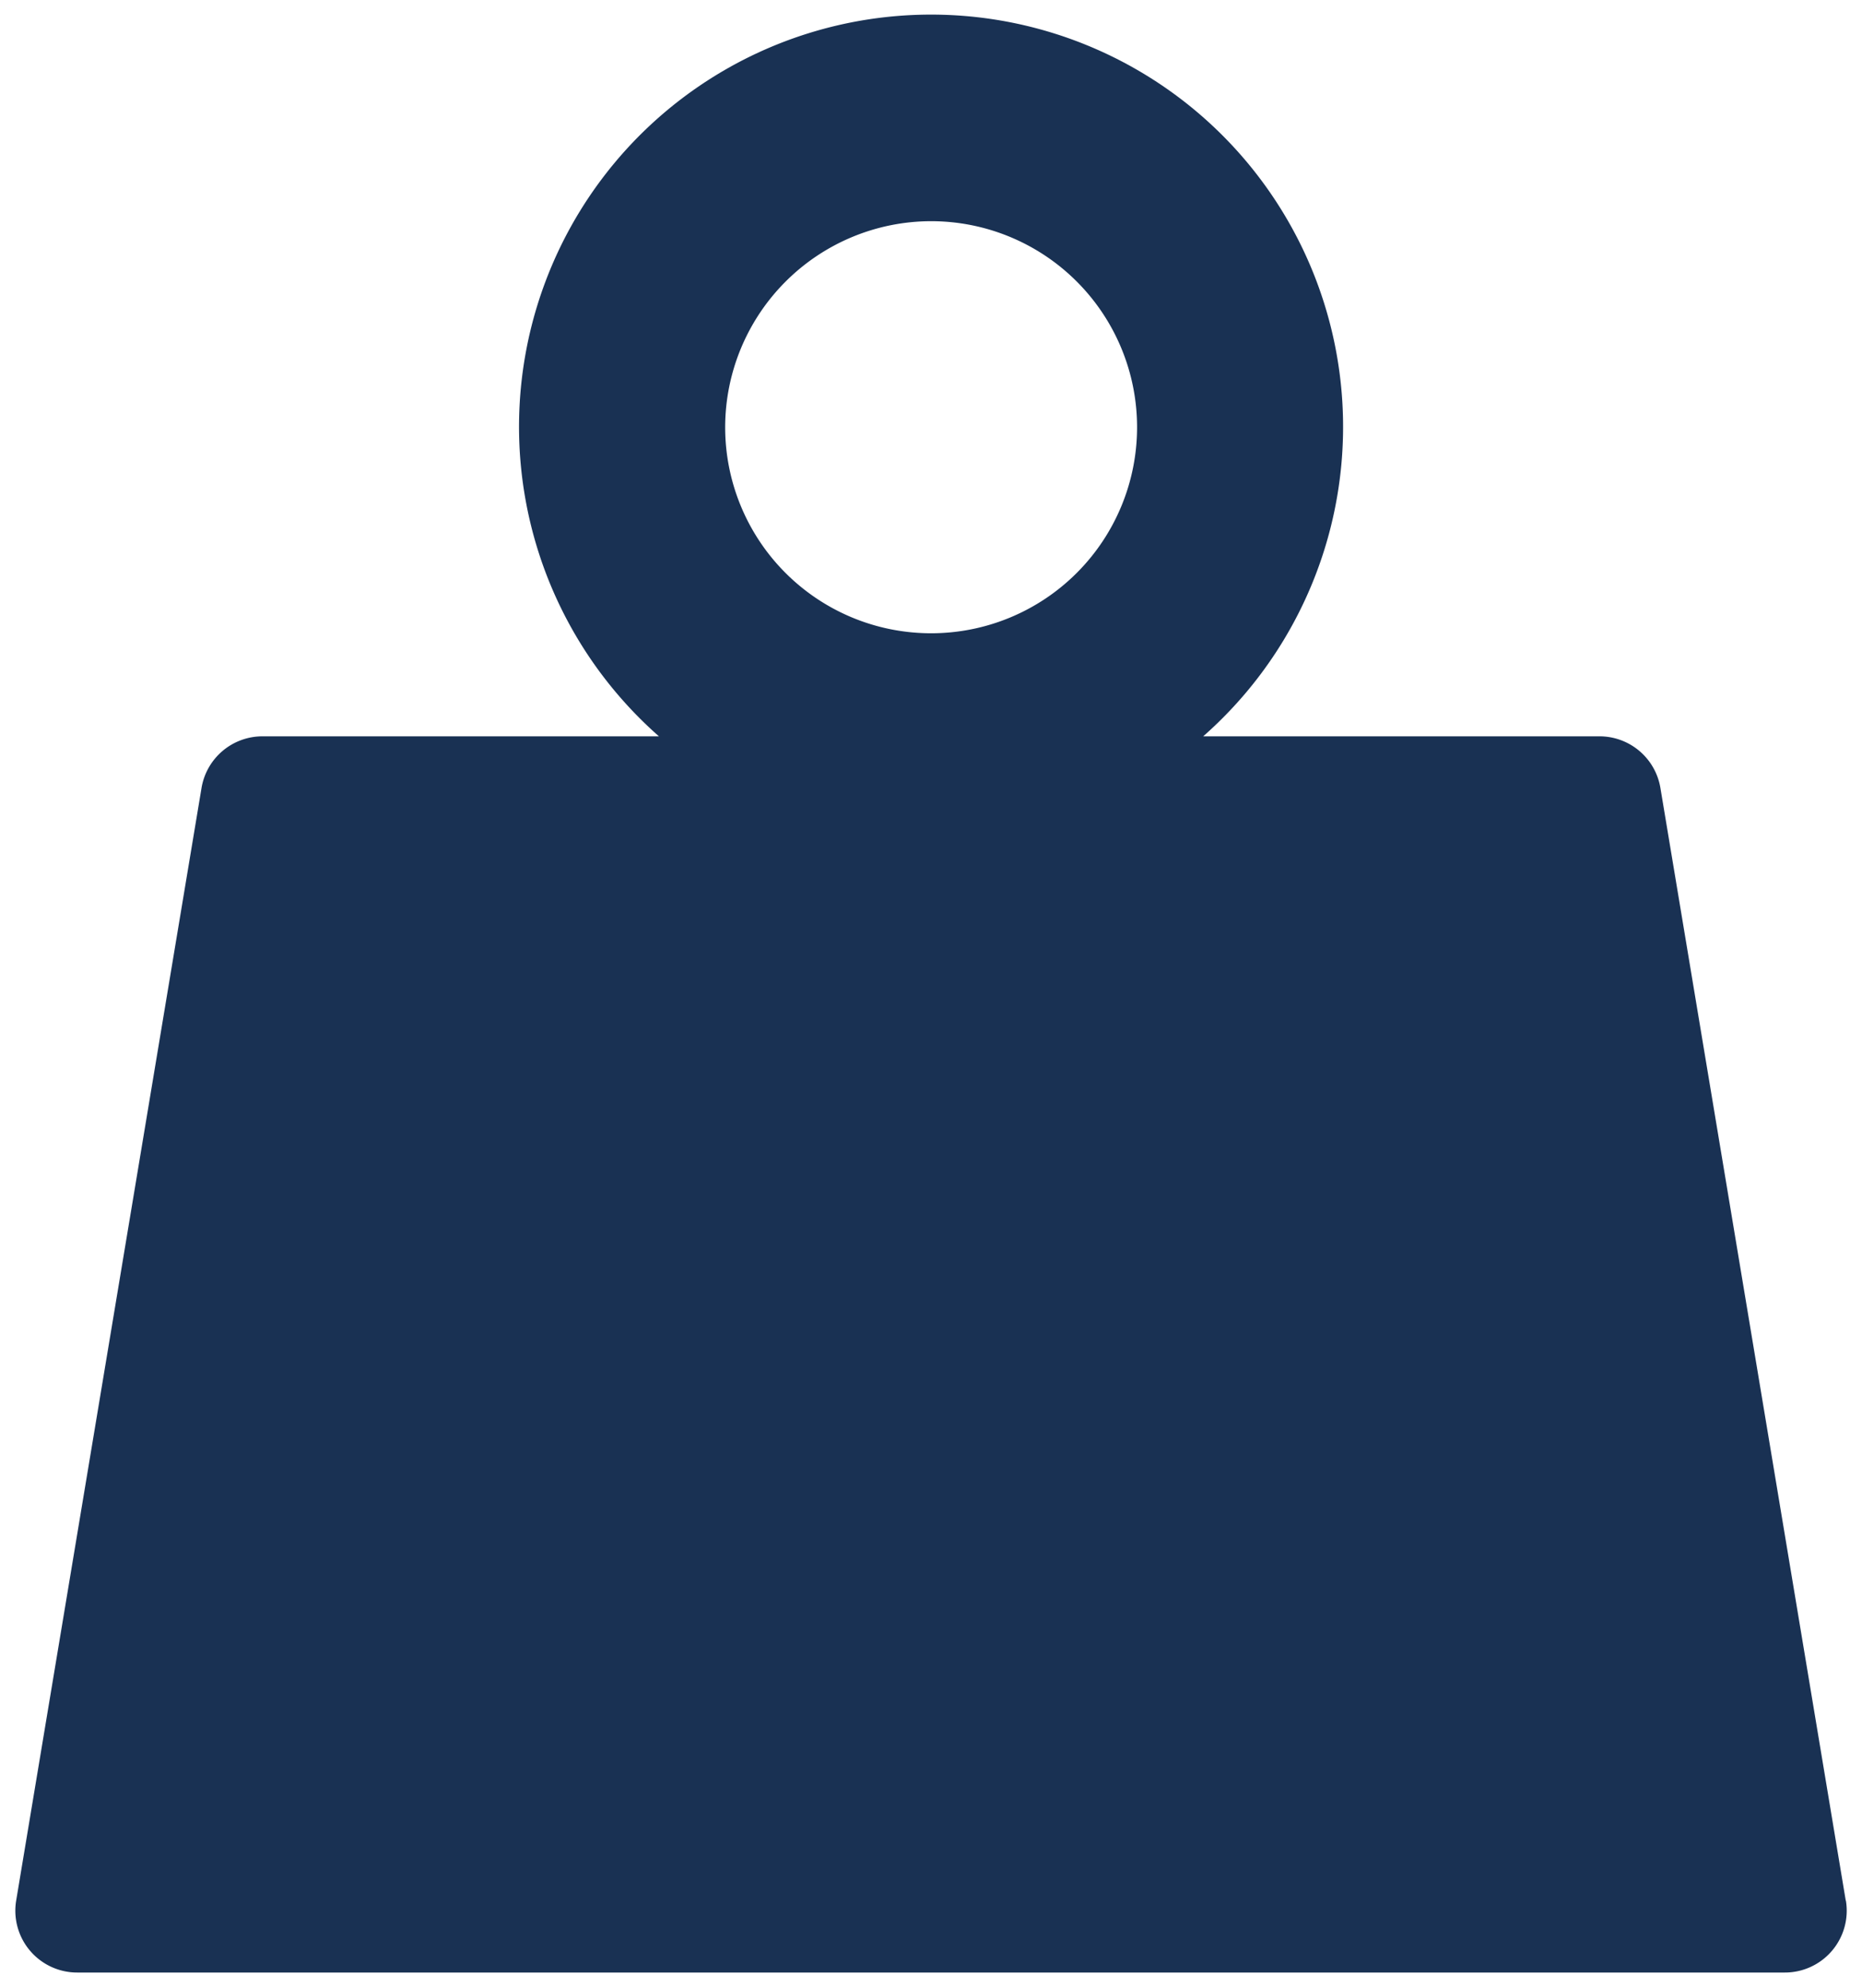 <?xml version="1.0" encoding="UTF-8"?> <svg xmlns="http://www.w3.org/2000/svg" width="61.008" height="65.104" viewBox="0 0 61.008 65.104"><path id="weight" d="M407.154,180.841,401.081,144.4a2.024,2.024,0,0,0-2-1.691H386.1a13.5,13.5,0,1,0-17.832,0H355.281a2.024,2.024,0,0,0-2,1.691l-6.073,36.438a2.025,2.025,0,0,0,2,2.357h55.95a2.025,2.025,0,0,0,2-2.357m-29.972-55a6.748,6.748,0,1,1-6.748,6.748,6.756,6.756,0,0,1,6.748-6.748" transform="translate(-346.678 -118.594)" fill="#193153" stroke="rgba(0,0,0,0)" stroke-width="1"></path></svg> 